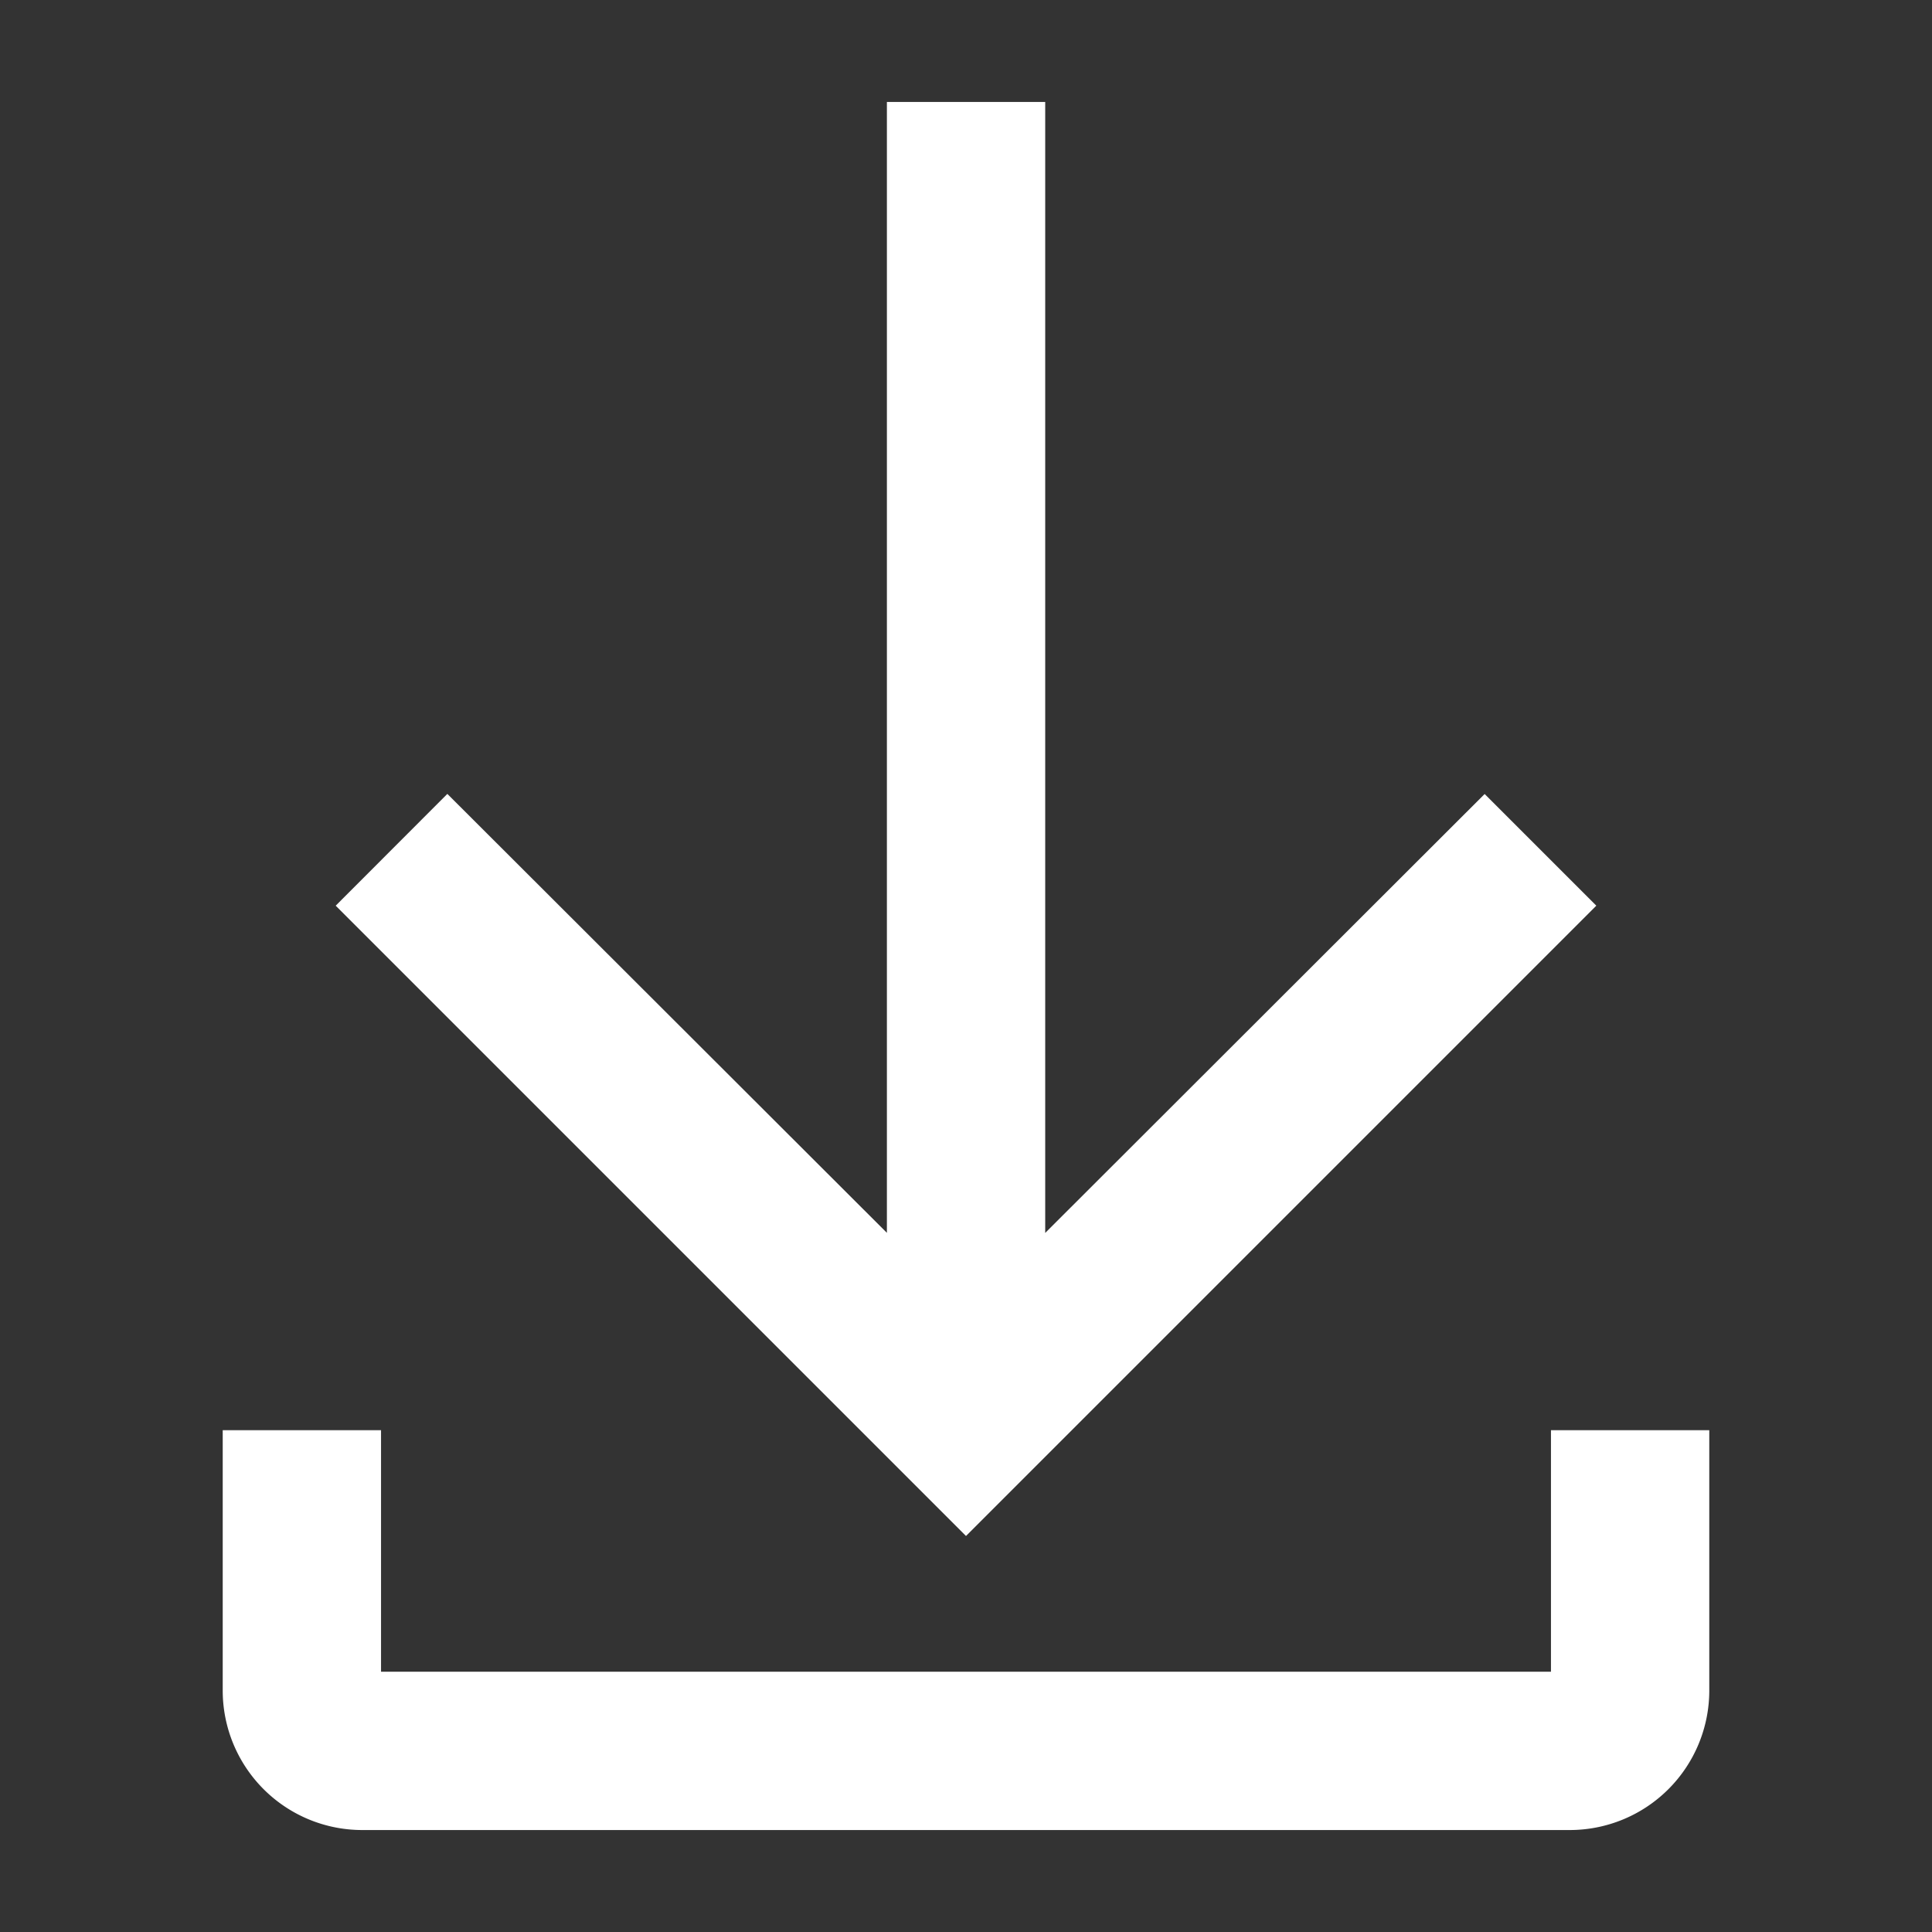 <svg id="Download" xmlns="http://www.w3.org/2000/svg" width="18" height="18" viewBox="0 0 18 18">
  <rect x="0" y="0" width="18" height="18" fill="#333333" stroke="none"/>
  <path id="Path_1" data-name="Path 1" d="M17.25,9.313l-.793-.793-4.269,4.264V2H11.063V12.783L6.793,8.519,6,9.313l5.625,5.625Z" transform="translate(-2.625 -0.875)" fill="#fff" stroke="#fff" stroke-width="0.35"/>
  <path id="Path_2" data-name="Path 2" d="M16.375,24v2.25H5.125V24H4v2.25H4a1.125,1.125,0,0,0,1.125,1.125h11.25A1.125,1.125,0,0,0,17.5,26.25h0V24Z" transform="translate(-1.75 -10.5)" fill="#fff" stroke="#fff" stroke-width="0.35"/>
  <rect id="Rectangle_38" data-name="Rectangle 38" width="18" height="18" fill="none"/>
</svg>
